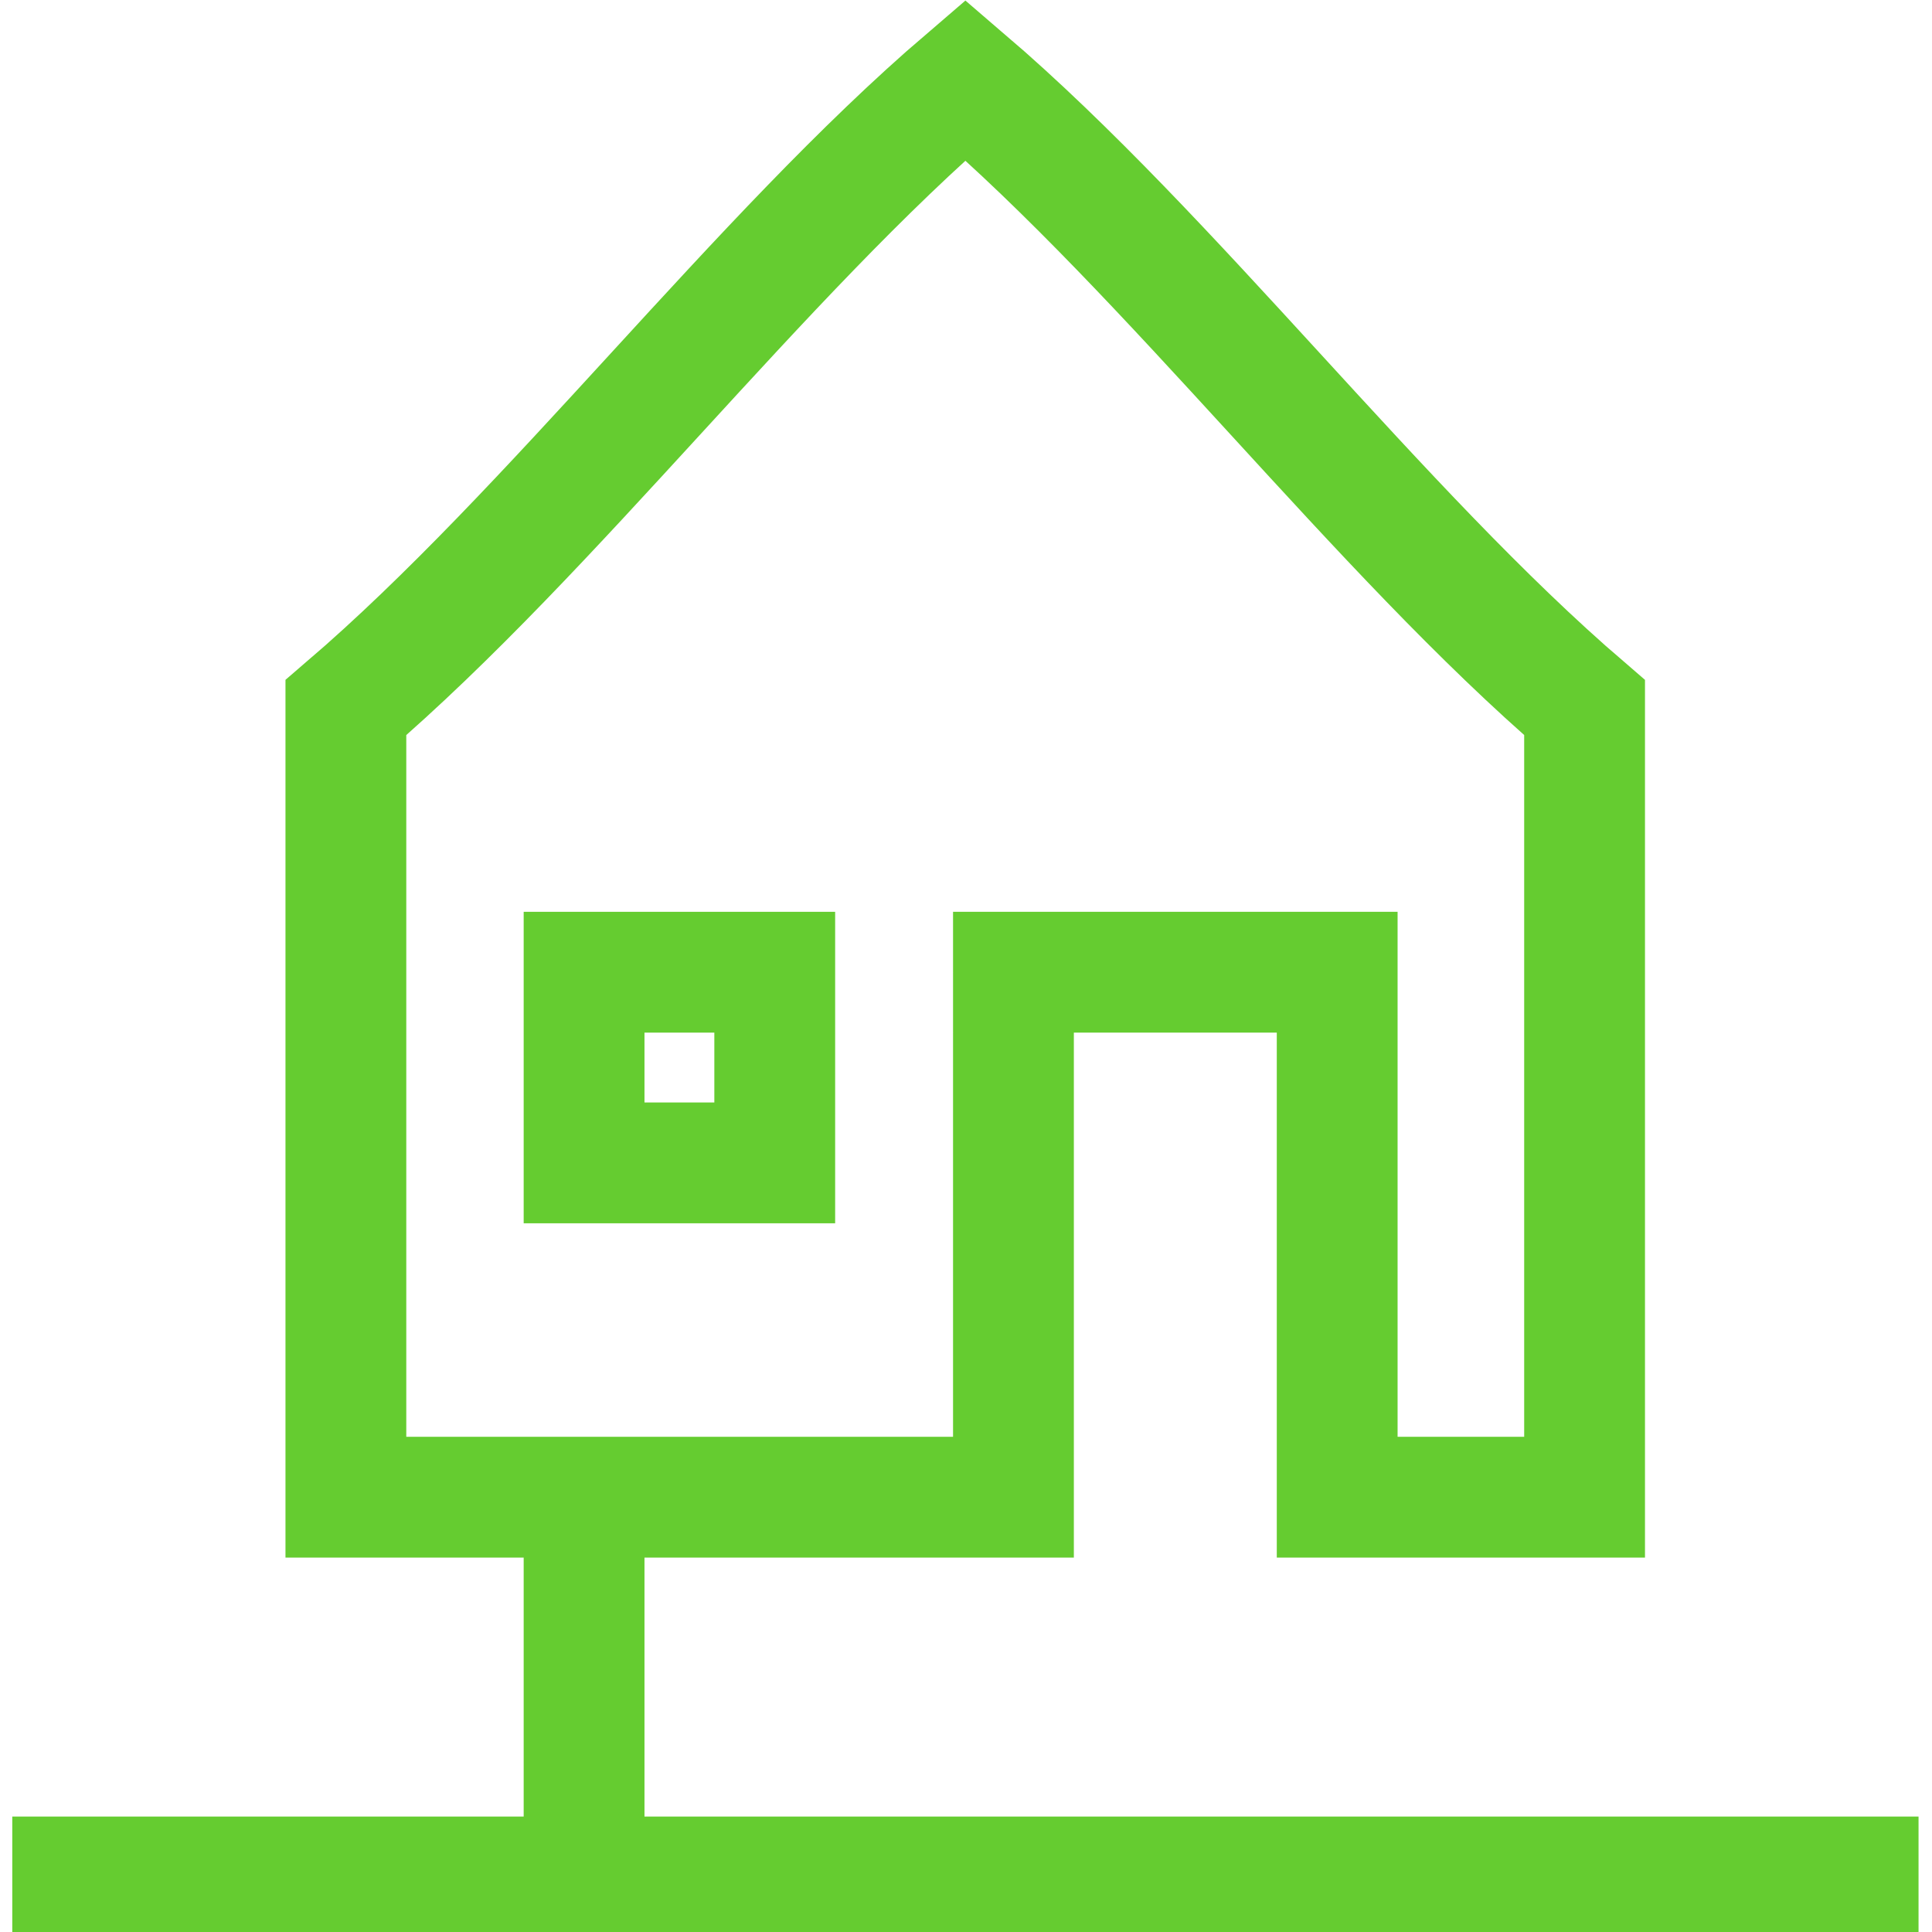 <svg id="Ebene_1" data-name="Ebene 1" xmlns="http://www.w3.org/2000/svg" viewBox="0 0 113.39 113.39"><defs><style>.cls-1{fill:none;stroke:#65cc30;stroke-width:7.09px;}</style></defs><path class="cls-1" d="M93,41.53V87.87H78.48V57.06h-19V87.87H20.3V41.53C32.42,31.14,44.54,15.08,56.66,4.7,68.78,15.08,80.9,31.14,93,41.53Z"/><rect class="cls-1" x="34.28" y="57.06" width="11.19" height="11.19"/><line class="cls-1" x1="112.6" y1="110.16" x2="0.72" y2="110.16"/><line class="cls-1" x1="34.28" y1="107.92" x2="34.28" y2="87.78"/></svg>